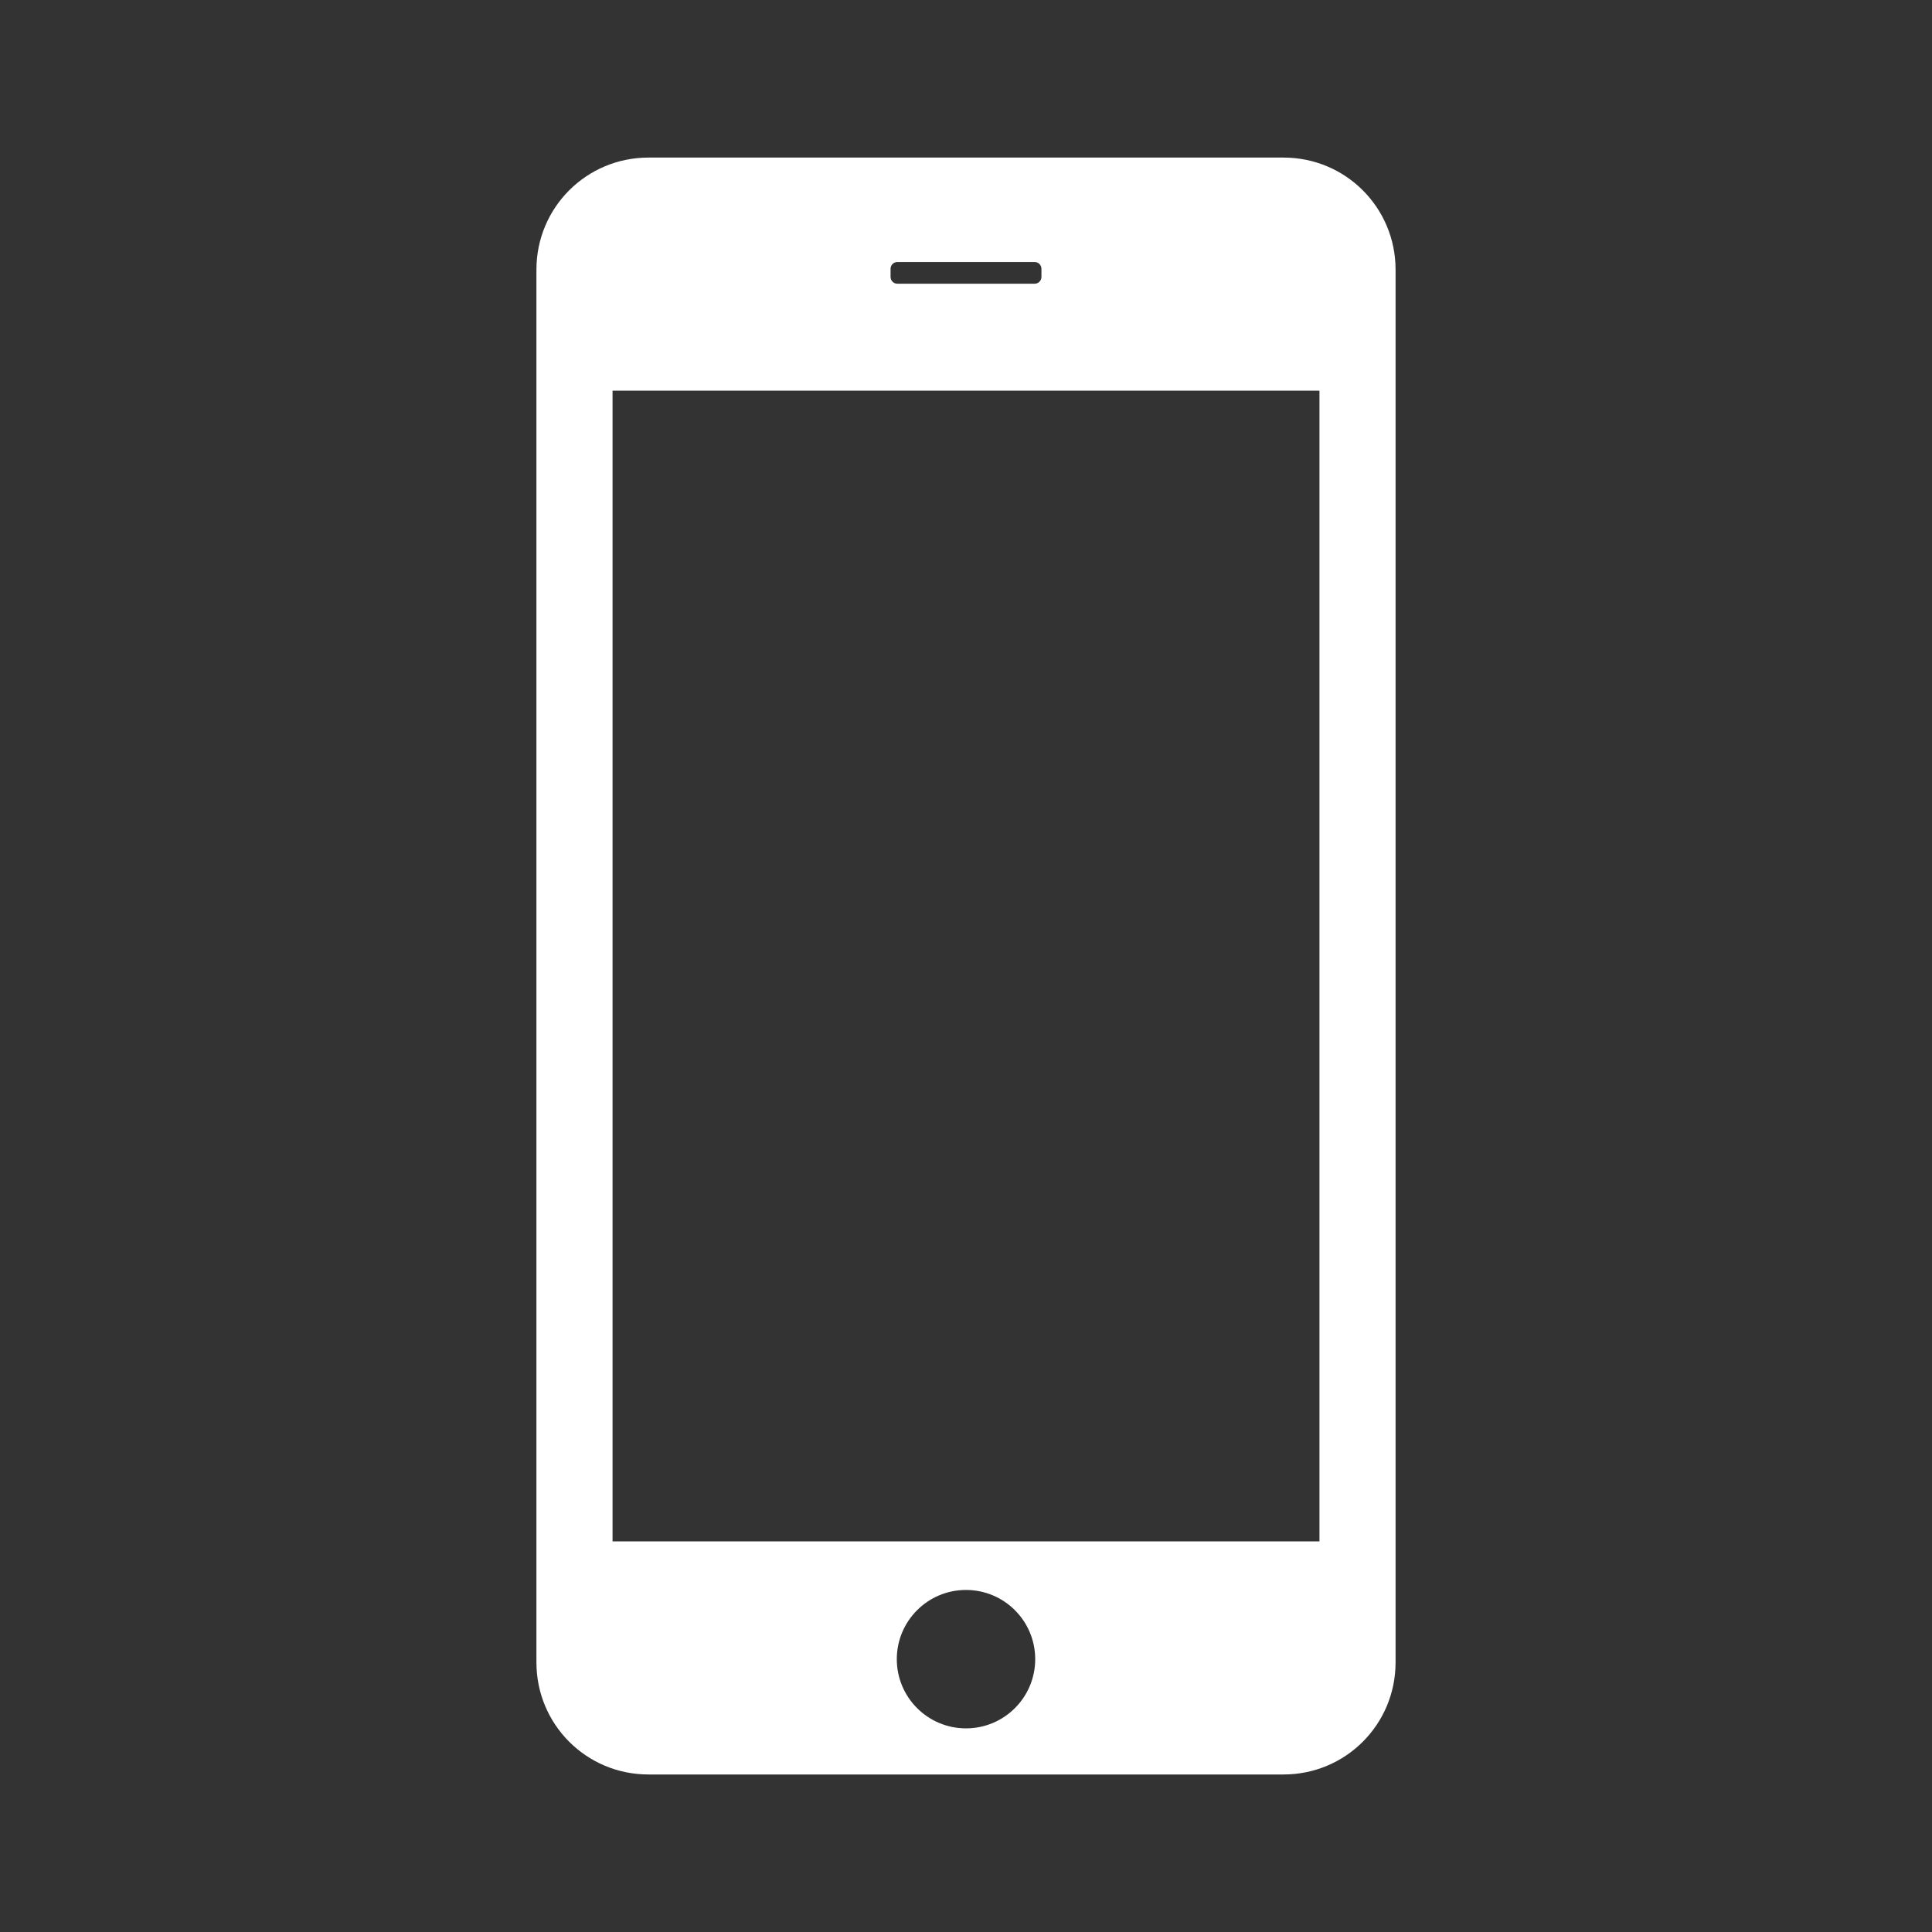 <?xml version="1.0" encoding="UTF-8"?>
<svg width="500" height="500" version="1.1" viewBox="0 0 500 500" xmlns="http://www.w3.org/2000/svg">
 <rect x="0" y="0" width="500" height="500" fill="#333333" stroke="none"/>
 <g transform="translate(0 -552.36)">
  <rect y="552.36" width="500" height="500" fill-opacity="0"/>
  <path d="m167.83 593.14c-16.067 0-29.002 12.935-29.002 29.002v360.45c-1e-5 16.067 12.935 29.002 29.002 29.002h164.34c16.067 0 29.002-12.935 29.002-29.002v-360.45c0-16.067-12.935-29.002-29.002-29.002zm64.407 27.032h35.529c0.975 0 1.759 0.784 1.759 1.759v2.096c0 0.975-0.784 1.759-1.759 1.759h-35.529c-0.975 0-1.759-0.784-1.759-1.759v-2.096c0-0.975 0.784-1.759 1.759-1.759zm-73.71 33.288h182.95v297.81h-182.95zm91.474 310.38c9.892-4e-5 17.91 8.019 17.91 17.91 4e-5 9.891-8.019 17.91-17.91 17.91s-17.91-8.019-17.91-17.91c-4e-5 -9.892 8.019-17.91 17.91-17.91z" color="#000000" fill="#fff"/>
 </g>
</svg>
